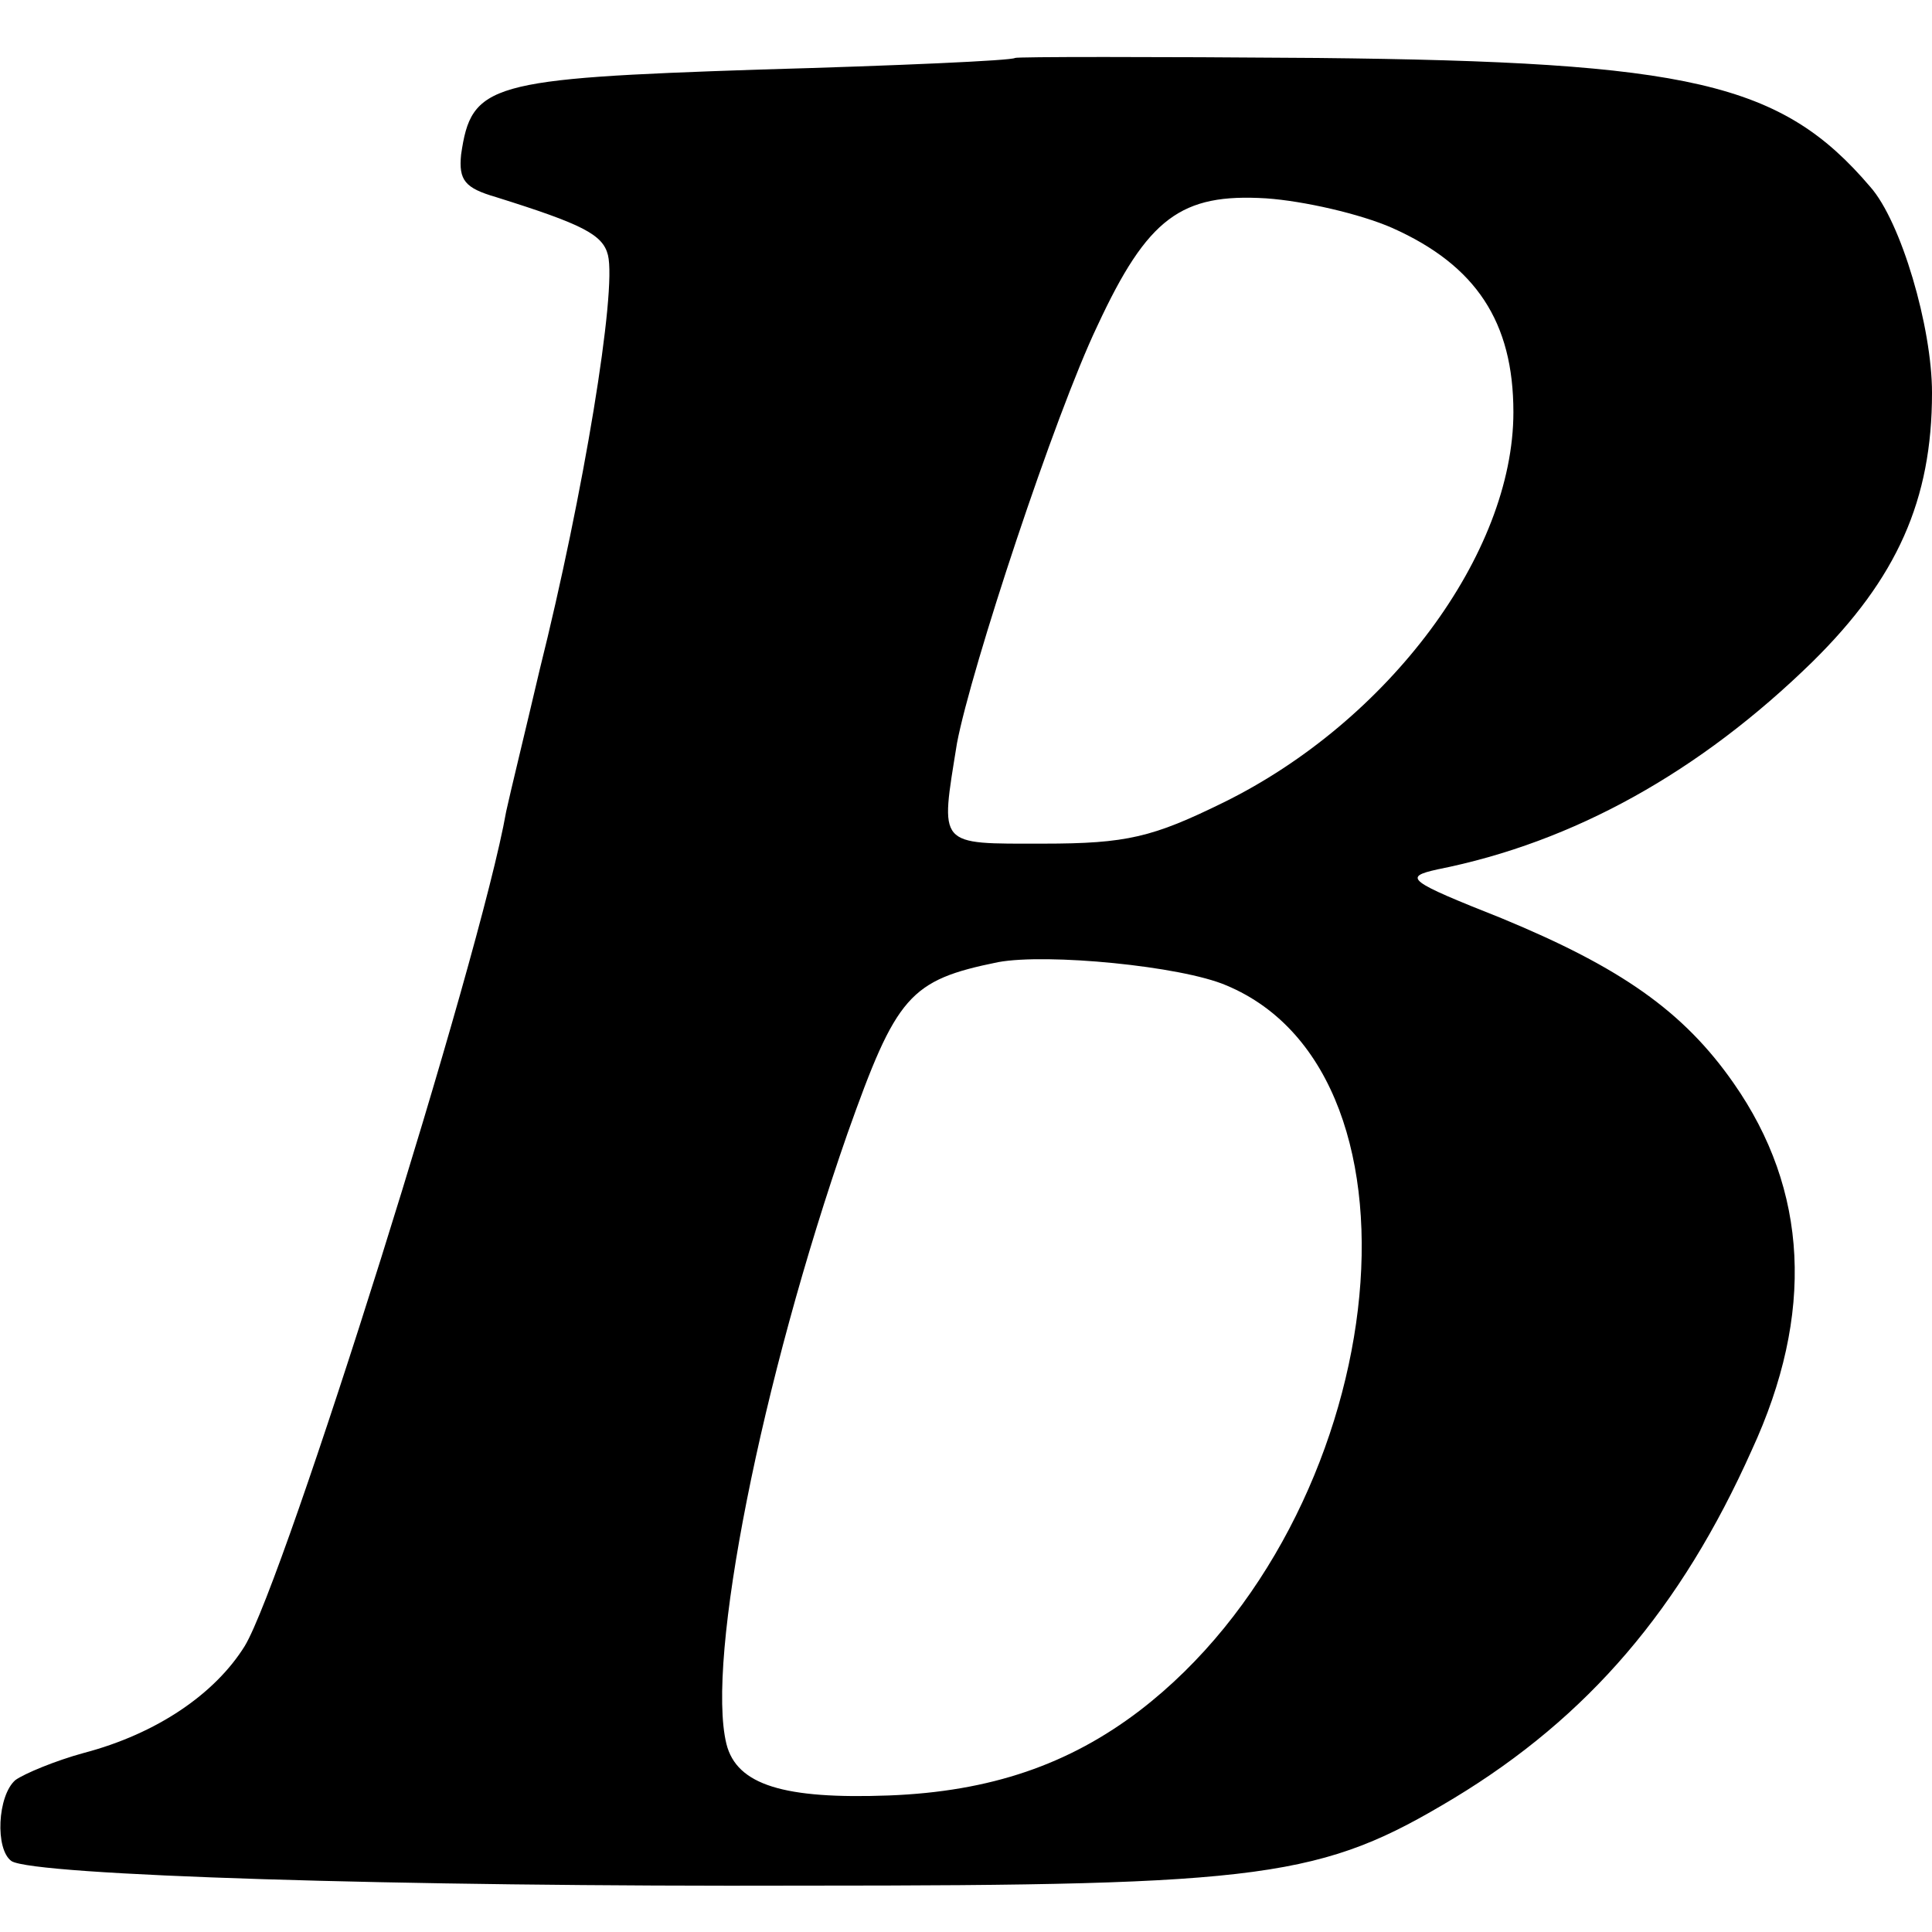 <?xml version="1.0" standalone="no"?>
<!DOCTYPE svg PUBLIC "-//W3C//DTD SVG 20010904//EN"
 "http://www.w3.org/TR/2001/REC-SVG-20010904/DTD/svg10.dtd">
<svg version="1.0" xmlns="http://www.w3.org/2000/svg"
 width="150pt" height="150pt" viewBox="0 0 150 150"
 preserveAspectRatio="xMidYMid meet">
<g transform="translate(0,150) scale(0.1,-0.1)"
fill="#000000" stroke="none">
<path d="M788 1455 c-2 -2 -91 -6 -198 -9 -211 -7 -224 -11 -232 -66 -2 -20 3
-26 27 -33 67 -21 83 -29 87 -45 7 -28 -19 -186 -53 -322 -11 -47 -23 -96 -26
-110 -20 -114 -172 -597 -203 -648 -23 -37 -68 -68 -125 -83 -22 -6 -46 -16
-53 -21 -14 -12 -16 -54 -3 -63 18 -11 298 -20 616 -19 359 0 401 6 504 68
104 63 176 147 231 270 49 106 44 202 -14 285 -39 56 -88 90 -180 128 -73 29
-77 32 -50 38 106 21 204 76 291 161 66 65 93 126 93 209 0 51 -24 133 -48
160 -69 81 -140 97 -429 100 -128 1 -234 1 -235 0z m293 -132 c65 -29 94 -73
94 -143 0 -110 -97 -240 -225 -303 -55 -27 -75 -32 -140 -32 -83 0 -80 -3 -67
78 11 58 76 255 109 324 39 84 65 103 131 99 29 -2 73 -12 98 -23z m-129 -588
c168 -70 127 -414 -67 -563 -55 -42 -116 -63 -195 -66 -81 -3 -118 8 -126 40
-16 65 27 282 94 474 38 107 48 119 117 133 38 7 142 -3 177 -18z"/>
</g>
</svg>
